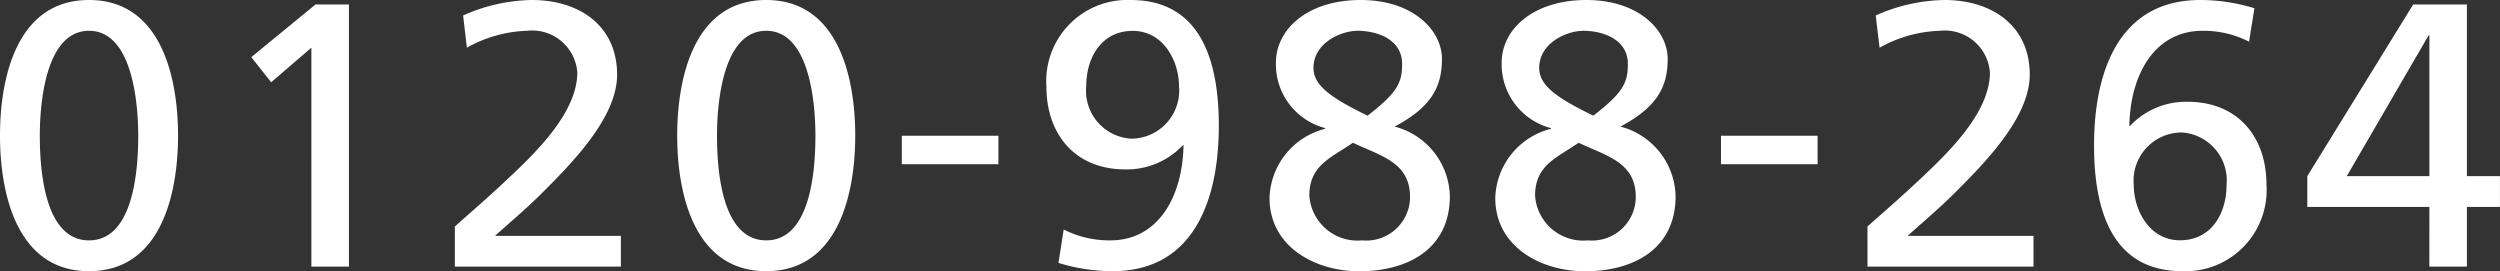 <svg xmlns="http://www.w3.org/2000/svg" viewBox="0 0 129.393 14.035"><rect x="0" y="0" width="129.393" height="14.035" fill="#333333" stroke="none"/><path d="M4.607 0c3.752 0 4.608 4.043 4.608 7.018s-.856 7.017-4.608 7.017S0 9.991 0 7.018.855 0 4.607 0zm0 12.441c2.333 0 2.547-3.732 2.547-5.423 0-1.711-.311-5.424-2.547-5.424S2.061 5.307 2.061 7.018c0 1.691.213 5.423 2.546 5.423zm11.509-9.972l-2.08 1.788-1.03-1.3L16.33.232h1.73V13.8h-1.944zm7.426 9.253c.7-.622 1.575-1.38 2.431-2.177 1.5-1.4 3.907-3.6 3.907-5.794a2.343 2.343 0 00-2.606-2.157 6.761 6.761 0 00-3.11.875L23.97.8a9.036 9.036 0 013.557-.8c2.45 0 4.413 1.321 4.413 3.868 0 2.255-2.429 4.665-3.926 6.162-.759.759-1.731 1.575-2.392 2.178h6.513V13.8h-8.593zM39.657 0c3.752 0 4.608 4.043 4.608 7.018s-.856 7.017-4.608 7.017-4.607-4.044-4.607-7.017S35.905 0 39.657 0zm0 12.441c2.333 0 2.547-3.732 2.547-5.423 0-1.711-.311-5.424-2.547-5.424S37.11 5.307 37.11 7.018c0 1.691.214 5.423 2.547 5.423zm7.018-5.417h5V8.5h-5zm8.379 4.853a5.179 5.179 0 002.411.564c2.527 0 3.752-2.333 3.791-4.938l-.039.019a3.983 3.983 0 01-2.975 1.245c-2.624 0-4.082-1.847-4.082-4.277A4.2 4.2 0 0158.515 0c3.79 0 4.568 3.421 4.568 6.512 0 3.674-1.2 7.523-5.5 7.523a9.516 9.516 0 01-2.8-.428zm3.441-4.7a2.492 2.492 0 002.527-2.722c0-1.283-.8-2.857-2.391-2.857-1.633 0-2.41 1.4-2.41 2.857A2.481 2.481 0 0058.5 7.173zm7.212 3.067a3.808 3.808 0 012.878-3.577v-.038a3.412 3.412 0 01-2.547-3.383c0-1.73 1.633-3.246 4.394-3.246 2.682 0 4.2 1.555 4.2 3.052 0 1.516-.622 2.527-2.449 3.5a3.811 3.811 0 012.857 3.6c0 2.721-2.157 3.888-4.7 3.888-2.3-.005-4.633-1.288-4.633-3.796zm4.316-2.857c-1.108.777-2.255 1.146-2.255 2.741a2.5 2.5 0 002.741 2.313 2.264 2.264 0 002.469-2.141c.058-1.9-1.497-2.213-2.955-2.913zm.758-1.4c1.594-1.224 1.788-1.75 1.788-2.682 0-1.284-1.321-1.711-2.294-1.711-.893 0-2.294.641-2.294 1.925 0 .932.973 1.574 2.8 2.468zm6.61 4.257a3.808 3.808 0 012.878-3.577v-.038a3.411 3.411 0 01-2.547-3.383c0-1.73 1.632-3.246 4.393-3.246 2.683 0 4.2 1.555 4.2 3.052 0 1.516-.622 2.527-2.449 3.5a3.811 3.811 0 012.858 3.6c0 2.721-2.158 3.888-4.7 3.888-2.3-.005-4.633-1.288-4.633-3.796zm4.316-2.857c-1.108.777-2.256 1.146-2.256 2.741a2.5 2.5 0 002.741 2.313 2.263 2.263 0 002.469-2.141c.059-1.9-1.496-2.213-2.954-2.913zm.758-1.4c1.594-1.224 1.788-1.75 1.788-2.682 0-1.284-1.321-1.711-2.294-1.711-.894 0-2.294.641-2.294 1.925 0 .932.973 1.574 2.8 2.468zm6.608 1.037h5V8.5h-5zm7.582 4.698c.7-.622 1.575-1.38 2.431-2.177 1.5-1.4 3.907-3.6 3.907-5.794a2.343 2.343 0 00-2.6-2.157 6.769 6.769 0 00-3.111.875L97.083.8a9.037 9.037 0 013.558-.8c2.449 0 4.413 1.321 4.413 3.868 0 2.255-2.43 4.665-3.927 6.162-.759.759-1.731 1.575-2.392 2.178h6.513V13.8h-8.593zm19.751-9.565A5.184 5.184 0 00114 1.594c-2.527 0-3.752 2.333-3.791 4.937l.039-.019a3.982 3.982 0 012.975-1.244c2.624 0 4.082 1.846 4.082 4.277a4.2 4.2 0 01-4.355 4.49c-3.791 0-4.568-3.422-4.568-6.513 0-3.673 1.2-7.522 5.5-7.522a9.565 9.565 0 012.8.427zm-3.44 4.7a2.493 2.493 0 00-2.528 2.722c0 1.283.8 2.858 2.392 2.858 1.633 0 2.41-1.4 2.41-2.858a2.481 2.481 0 00-2.274-2.718zm12.772 3.854h-6.318V9.117L124.9.232h2.78v8.885h1.711v1.594h-1.711V13.8h-1.944zm0-8.884h-.038l-4.238 7.29h4.277z" fill="#fff" data-name="レイヤー 2"/></svg>